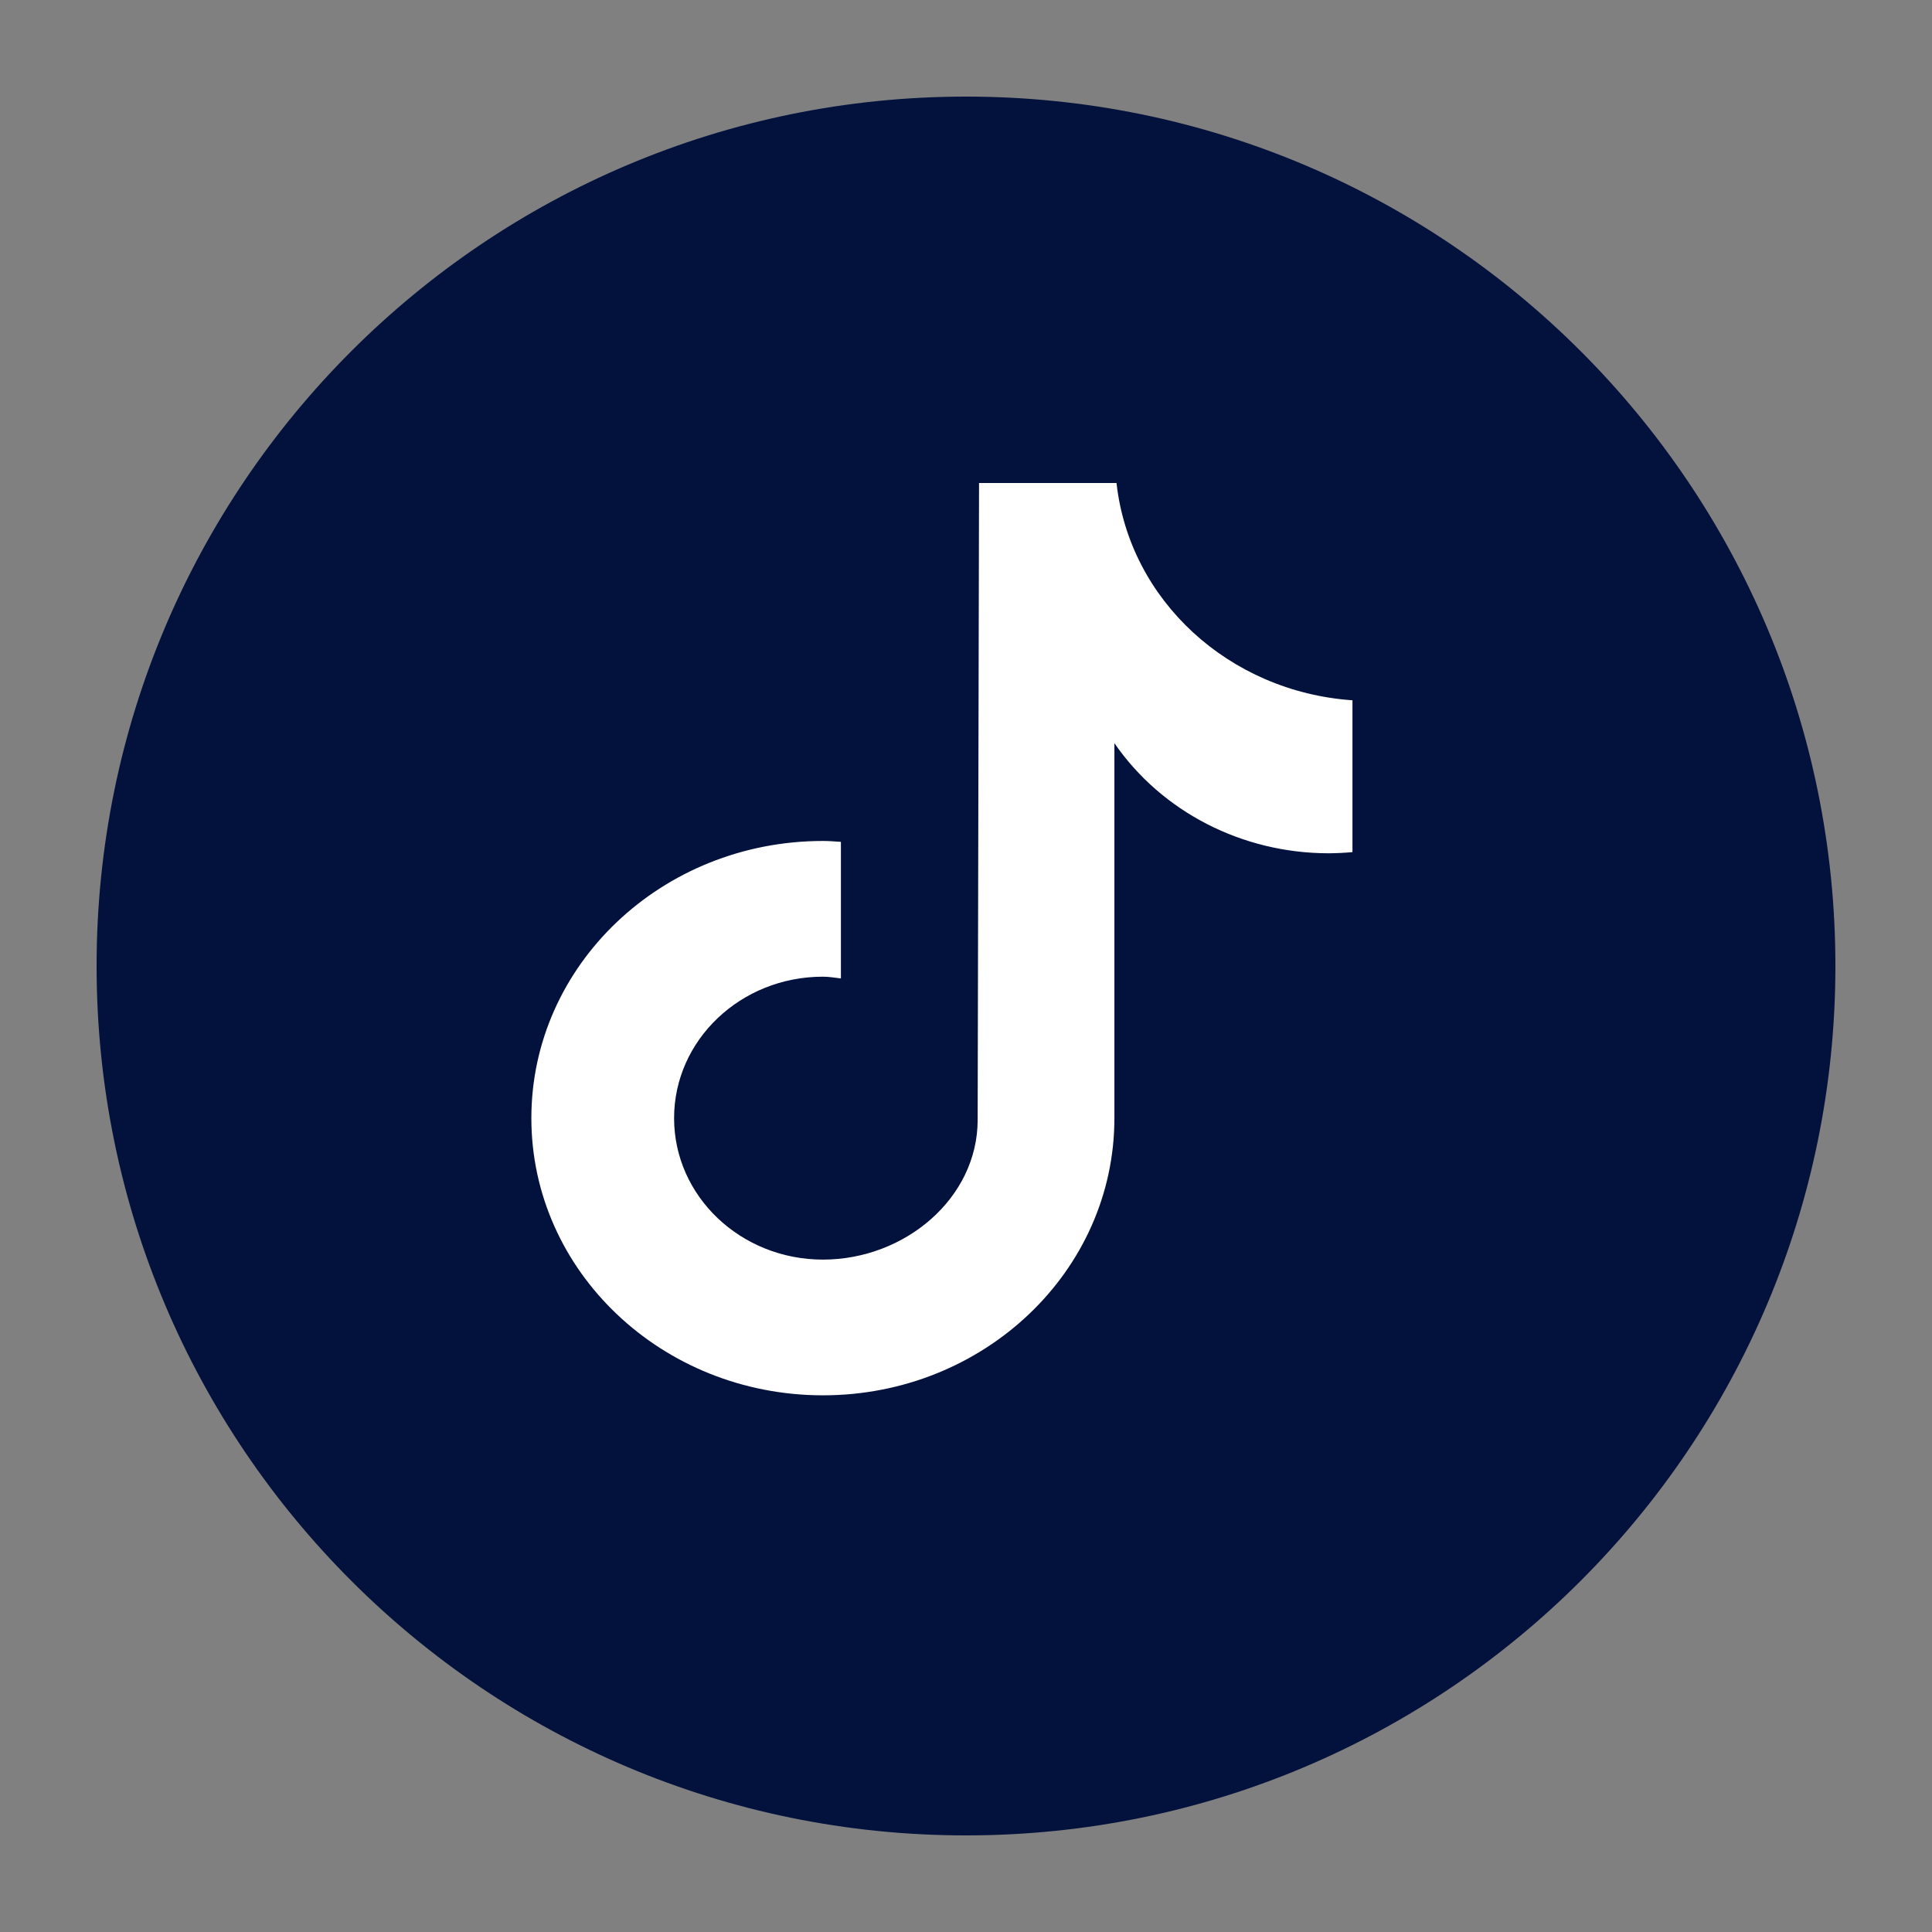 <svg width="32" height="32" viewBox="0 0 32 32" fill="none" xmlns="http://www.w3.org/2000/svg">
<rect x="0" y="0" width="32" height="32" fill="#808080" stroke="none"/>
<path d="M16 30.4C23.953 30.4 30.4 23.953 30.4 16C30.4 8.047 23.953 1.6 16 1.6C8.047 1.6 1.6 8.047 1.6 16C1.6 23.953 8.047 30.4 16 30.4Z" fill="#03123D"/>
<path d="M22.398 14.114C22.269 14.126 22.138 14.132 22.007 14.133C20.576 14.133 19.242 13.447 18.458 12.309V18.52C18.458 21.055 16.296 23.111 13.63 23.111C10.963 23.11 8.801 21.055 8.801 18.52C8.801 15.985 10.963 13.929 13.63 13.929C13.73 13.929 13.829 13.937 13.928 13.944V16.206C13.829 16.194 13.731 16.177 13.63 16.177C12.269 16.177 11.165 17.226 11.165 18.52C11.165 19.814 12.269 20.863 13.63 20.863C14.991 20.863 16.193 19.843 16.193 18.549L16.216 8H18.493C18.708 9.941 20.354 11.457 22.401 11.599V14.113" fill="white"/>
</svg>
